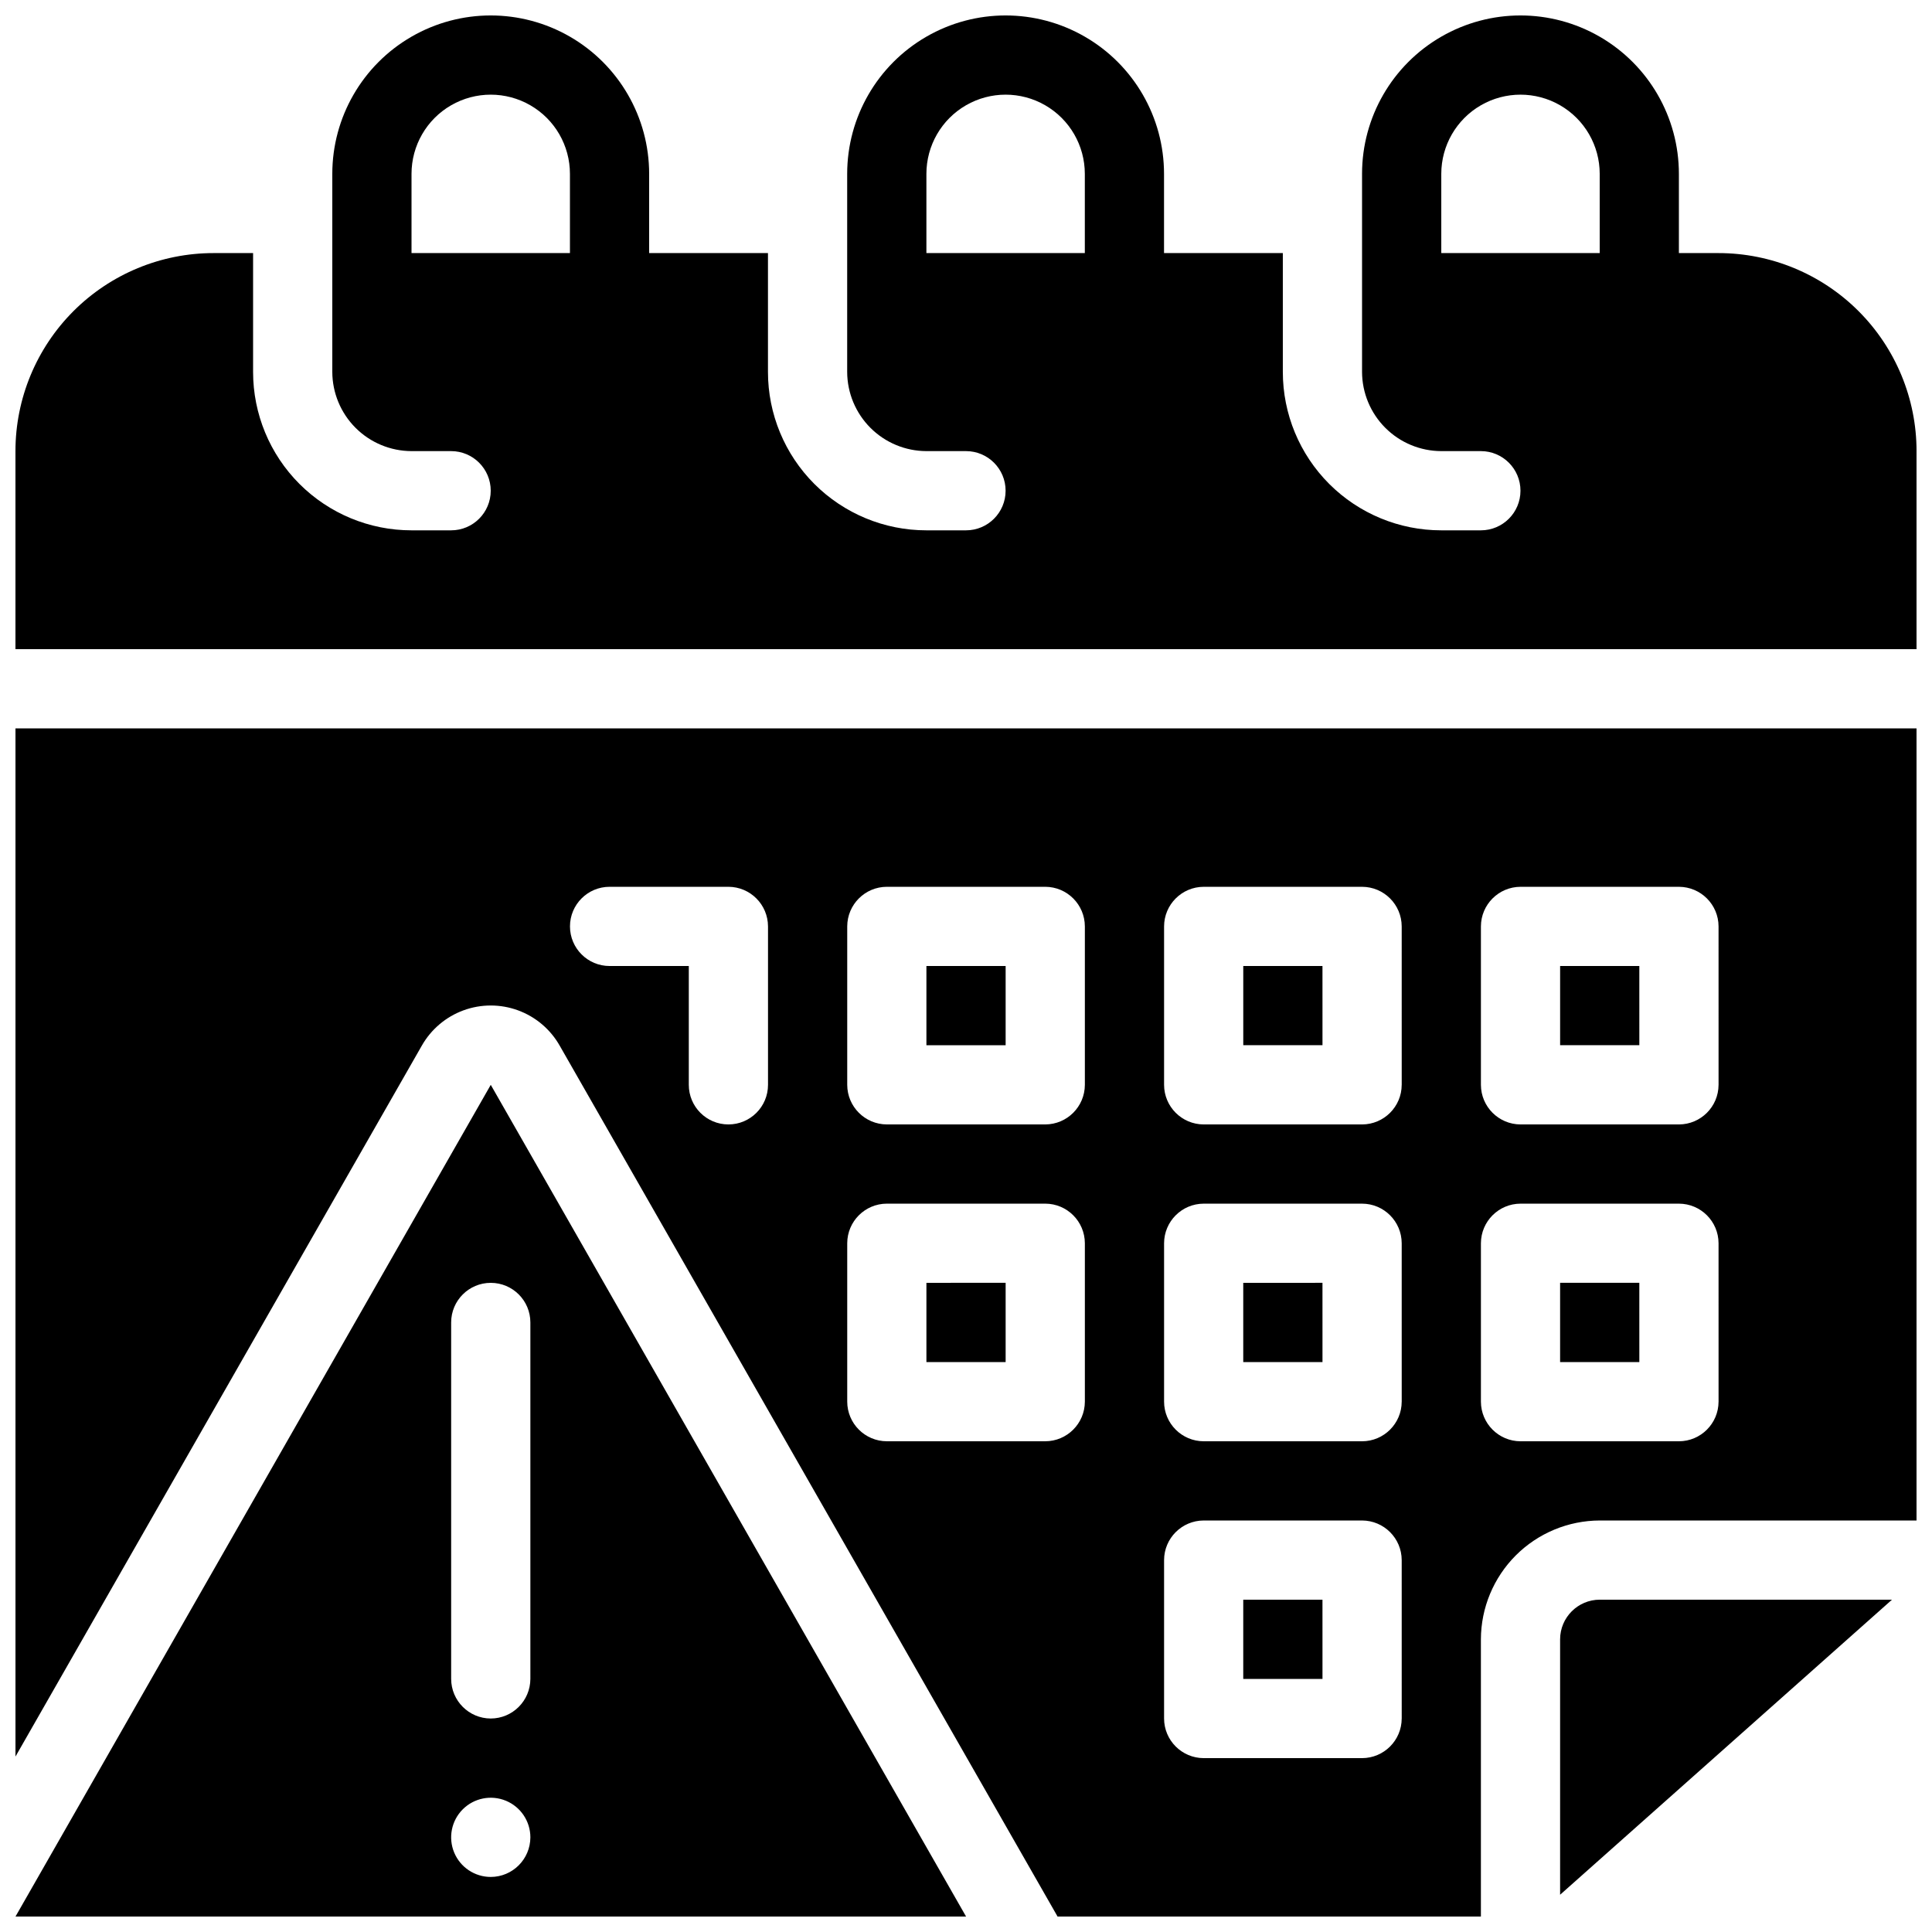<?xml version="1.0" encoding="UTF-8"?>
<!-- Uploaded to: ICON Repo, www.iconrepo.com, Generator: ICON Repo Mixer Tools -->
<svg width="800px" height="800px" version="1.1" viewBox="144 144 512 512" xmlns="http://www.w3.org/2000/svg">
 <defs>
  <clipPath id="a">
   <path d="m148.09 148.09h503.81v503.81h-503.81z"/>
  </clipPath>
 </defs>
 <g clip-path="url(#a)">
  <path d="m599.42 211.07h-10.496v-20.992c0-15-8-28.859-20.992-36.359-12.988-7.5-28.992-7.5-41.984 0-12.988 7.5-20.992 21.359-20.992 36.359v52.48c0.02 5.562 2.234 10.891 6.168 14.824 3.934 3.934 9.262 6.152 14.824 6.168h10.496c5.797 0 10.496 4.699 10.496 10.496s-4.699 10.496-10.496 10.496h-10.496c-11.133 0.004-21.816-4.422-29.688-12.293-7.875-7.875-12.297-18.555-12.297-29.691v-31.488h-31.484v-20.992c0-15-8.004-28.859-20.992-36.359-12.992-7.5-28.996-7.5-41.984 0-12.992 7.5-20.992 21.359-20.992 36.359v52.48c0.016 5.562 2.231 10.891 6.164 14.824 3.934 3.934 9.266 6.152 14.828 6.168h10.496c5.797 0 10.496 4.699 10.496 10.496s-4.699 10.496-10.496 10.496h-10.496c-11.137 0.004-21.816-4.422-29.691-12.293-7.875-7.875-12.297-18.555-12.293-29.691v-31.488h-31.488v-20.992c0-15-8.004-28.859-20.992-36.359-12.992-7.5-28.996-7.5-41.984 0-12.992 7.5-20.992 21.359-20.992 36.359v52.48c0.016 5.562 2.234 10.891 6.164 14.824 3.934 3.934 9.266 6.152 14.828 6.168h10.496c5.797 0 10.496 4.699 10.496 10.496s-4.699 10.496-10.496 10.496h-10.496c-11.137 0.004-21.816-4.422-29.691-12.293-7.875-7.875-12.297-18.555-12.293-29.691v-31.488h-10.496c-13.918 0.004-27.262 5.535-37.105 15.375-9.84 9.844-15.371 23.188-15.375 37.105v52.48h503.81v-52.48c-0.004-13.918-5.535-27.262-15.375-37.105-9.84-9.84-23.188-15.371-37.105-15.375zm-304.38 0h-41.984v-20.992c0-7.5 4-14.43 10.496-18.18 6.496-3.75 14.496-3.75 20.992 0 6.496 3.75 10.496 10.68 10.496 18.18zm136.45 0h-41.984v-20.992c0-7.5 4-14.43 10.496-18.18 6.492-3.75 14.496-3.75 20.992 0 6.492 3.75 10.496 10.68 10.496 18.18zm136.45 0h-41.984v-20.992c0-7.5 4.004-14.43 10.496-18.18 6.496-3.75 14.5-3.75 20.992 0 6.496 3.75 10.496 10.68 10.496 18.18zm0 356.86h77.461l-87.957 78.195v-67.699c0.02-5.789 4.707-10.477 10.496-10.496zm-94.465 0v20.992h20.992v-20.992zm0 0v20.992h20.992v-20.992zm0-83.969v20.992h20.992v-20.992zm0 83.969v20.992h20.992v-20.992zm83.969-83.969v20.992h20.992v-20.992zm0 0v20.992h20.992v-20.992zm-83.969 0v20.992h20.992v-20.992zm0 83.969v20.992h20.992v-20.992zm-83.965-167.93v20.992h20.992v-20.992zm0 83.969v20.992h20.992v-20.996zm83.969 0v20.992h20.992l-0.004-20.996zm0 83.969v20.992h20.992l-0.004-20.996zm83.969-83.969v20.992h20.992l-0.004-20.996zm0 0v20.992h20.992l-0.004-20.996zm-83.969 0v20.992h20.992l-0.004-20.996zm0 83.969v20.992h20.992l-0.004-20.996zm-83.969-167.94v20.992h20.992v-20.992zm0 83.969v20.992h20.992v-20.996zm0-83.969v20.992h20.992v-20.992zm0 83.969v20.992h20.992v-20.996zm83.969-83.969v20.992h20.992l-0.004-20.992zm0 83.969v20.992h20.992l-0.004-20.996zm0 83.969v20.992h20.992l-0.004-20.996zm83.969-167.94v20.992h20.992l-0.004-20.992zm0 83.969v20.992h20.992l-0.004-20.996zm0-83.969v20.992h20.992l-0.004-20.992zm0 83.969v20.992h20.992l-0.004-20.996zm-83.969-83.969v20.992h20.992l-0.004-20.992zm0 83.969v20.992h20.992l-0.004-20.996zm0 83.969v20.992h20.992l-0.004-20.996zm-83.969-167.94v20.992h20.992v-20.992zm0 83.969v20.992h20.992v-20.996zm167.94 20.992h20.992l-0.004-20.996h-20.992zm0-104.96v20.992h20.992l-0.004-20.992zm-83.969 188.93h20.992l-0.004-20.992h-20.988zm0-83.969h20.992l-0.004-20.992h-20.988zm0-83.969h20.992l-0.004-20.988h-20.988zm-83.969 83.969h20.992v-20.992h-20.992zm0-83.969h20.992v-20.988h-20.992zm0 62.977v20.992h20.992v-20.992zm0-83.969v20.992h20.992v-20.988zm83.969 167.94v20.992h20.992l-0.004-20.992zm0-83.969v20.992h20.992l-0.004-20.992zm0-83.969v20.992h20.992l-0.004-20.988zm83.969 83.969v20.992h20.992l-0.004-20.992zm0 0v20.992h20.992l-0.004-20.992zm-83.969 83.969v20.992h20.992l-0.004-20.992zm0-83.969v20.992h20.992l-0.004-20.992zm0-83.969v20.992h20.992l-0.004-20.988zm-83.969 83.969v20.992h20.992v-20.992zm0-83.969v20.992h20.992v-20.988zm0 83.969v20.992h20.992v-20.992zm83.969 83.969v20.992h20.992l-0.004-20.992zm0-83.969v20.992h20.992l-0.004-20.992zm83.969 0v20.992h20.992l-0.004-20.992zm0 0v20.992h20.992l-0.004-20.992zm-83.969 83.969v20.992h20.992l-0.004-20.992zm0-83.969v20.992h20.992l-0.004-20.992zm-83.969 0v20.992h20.992v-20.992zm83.969 83.969v20.992h20.992l-0.004-20.992zm0-83.969v20.992h20.992l-0.004-20.992zm0 83.969v20.992h20.992l-0.004-20.992zm0-83.969v20.992h20.992l-0.004-20.992zm-325.38-146.94v272.48l107.69-188.41c2.457-4.32 6.367-7.633 11.035-9.344 4.668-1.711 9.793-1.711 14.461 0 4.668 1.711 8.574 5.023 11.031 9.344l131.83 230.6 0.105 0.211h112.2v-73.473c0.027-8.344 3.352-16.336 9.25-22.238 5.902-5.898 13.895-9.223 22.238-9.25h83.969v-209.92zm199.43 94.465c0 5.797-4.699 10.496-10.496 10.496-5.797 0-10.496-4.699-10.496-10.496v-31.488h-20.992c-5.797 0-10.496-4.699-10.496-10.496s4.699-10.496 10.496-10.496h31.488c5.789 0.016 10.477 4.703 10.496 10.496zm83.969 83.969v-0.004c-0.02 5.793-4.707 10.48-10.496 10.496h-41.984c-5.789-0.016-10.48-4.703-10.496-10.496v-41.98c0.016-5.793 4.707-10.48 10.496-10.496h41.984c5.789 0.016 10.477 4.703 10.496 10.496zm0-83.969c-0.02 5.789-4.707 10.477-10.496 10.496h-41.984c-5.789-0.02-10.48-4.707-10.496-10.496v-41.984c0.016-5.793 4.707-10.48 10.496-10.496h41.984c5.789 0.016 10.477 4.703 10.496 10.496zm83.969 167.94-0.004-0.004c-0.016 5.789-4.703 10.48-10.496 10.496h-41.98c-5.793-0.016-10.48-4.707-10.496-10.496v-41.984c0.016-5.789 4.703-10.477 10.496-10.496h41.984-0.004c5.793 0.02 10.48 4.707 10.496 10.496zm0-83.969-0.004-0.004c-0.016 5.793-4.703 10.48-10.496 10.496h-41.98c-5.793-0.016-10.48-4.703-10.496-10.496v-41.98c0.016-5.793 4.703-10.48 10.496-10.496h41.984-0.004c5.793 0.016 10.48 4.703 10.496 10.496zm0-83.969h-0.004c-0.016 5.789-4.703 10.477-10.496 10.496h-41.98c-5.793-0.02-10.48-4.707-10.496-10.496v-41.984c0.016-5.793 4.703-10.48 10.496-10.496h41.984-0.004c5.793 0.016 10.48 4.703 10.496 10.496zm83.969 83.969-0.004-0.004c-0.016 5.793-4.707 10.48-10.496 10.496h-41.984c-5.789-0.016-10.477-4.703-10.496-10.496v-41.98c0.02-5.793 4.707-10.48 10.496-10.496h41.984c5.789 0.016 10.48 4.703 10.496 10.496zm0-83.969h-0.004c-0.016 5.789-4.707 10.477-10.496 10.496h-41.984c-5.789-0.02-10.477-4.707-10.496-10.496v-41.984c0.02-5.793 4.707-10.48 10.496-10.496h41.984c5.789 0.016 10.48 4.703 10.496 10.496zm-325.38 0-125.95 220.41h251.91zm0 209.92v-0.004c-4.246 0-8.074-2.555-9.699-6.477-1.625-3.926-0.727-8.438 2.277-11.441 3-3 7.516-3.898 11.438-2.273s6.481 5.449 6.481 9.695c-0.02 5.789-4.707 10.48-10.496 10.496zm0-41.984v-0.004c-5.789-0.016-10.48-4.707-10.496-10.496v-94.465c0-5.797 4.699-10.496 10.496-10.496s10.496 4.699 10.496 10.496v94.465c-0.02 5.789-4.707 10.48-10.496 10.496z"/>
 </g>
</svg>